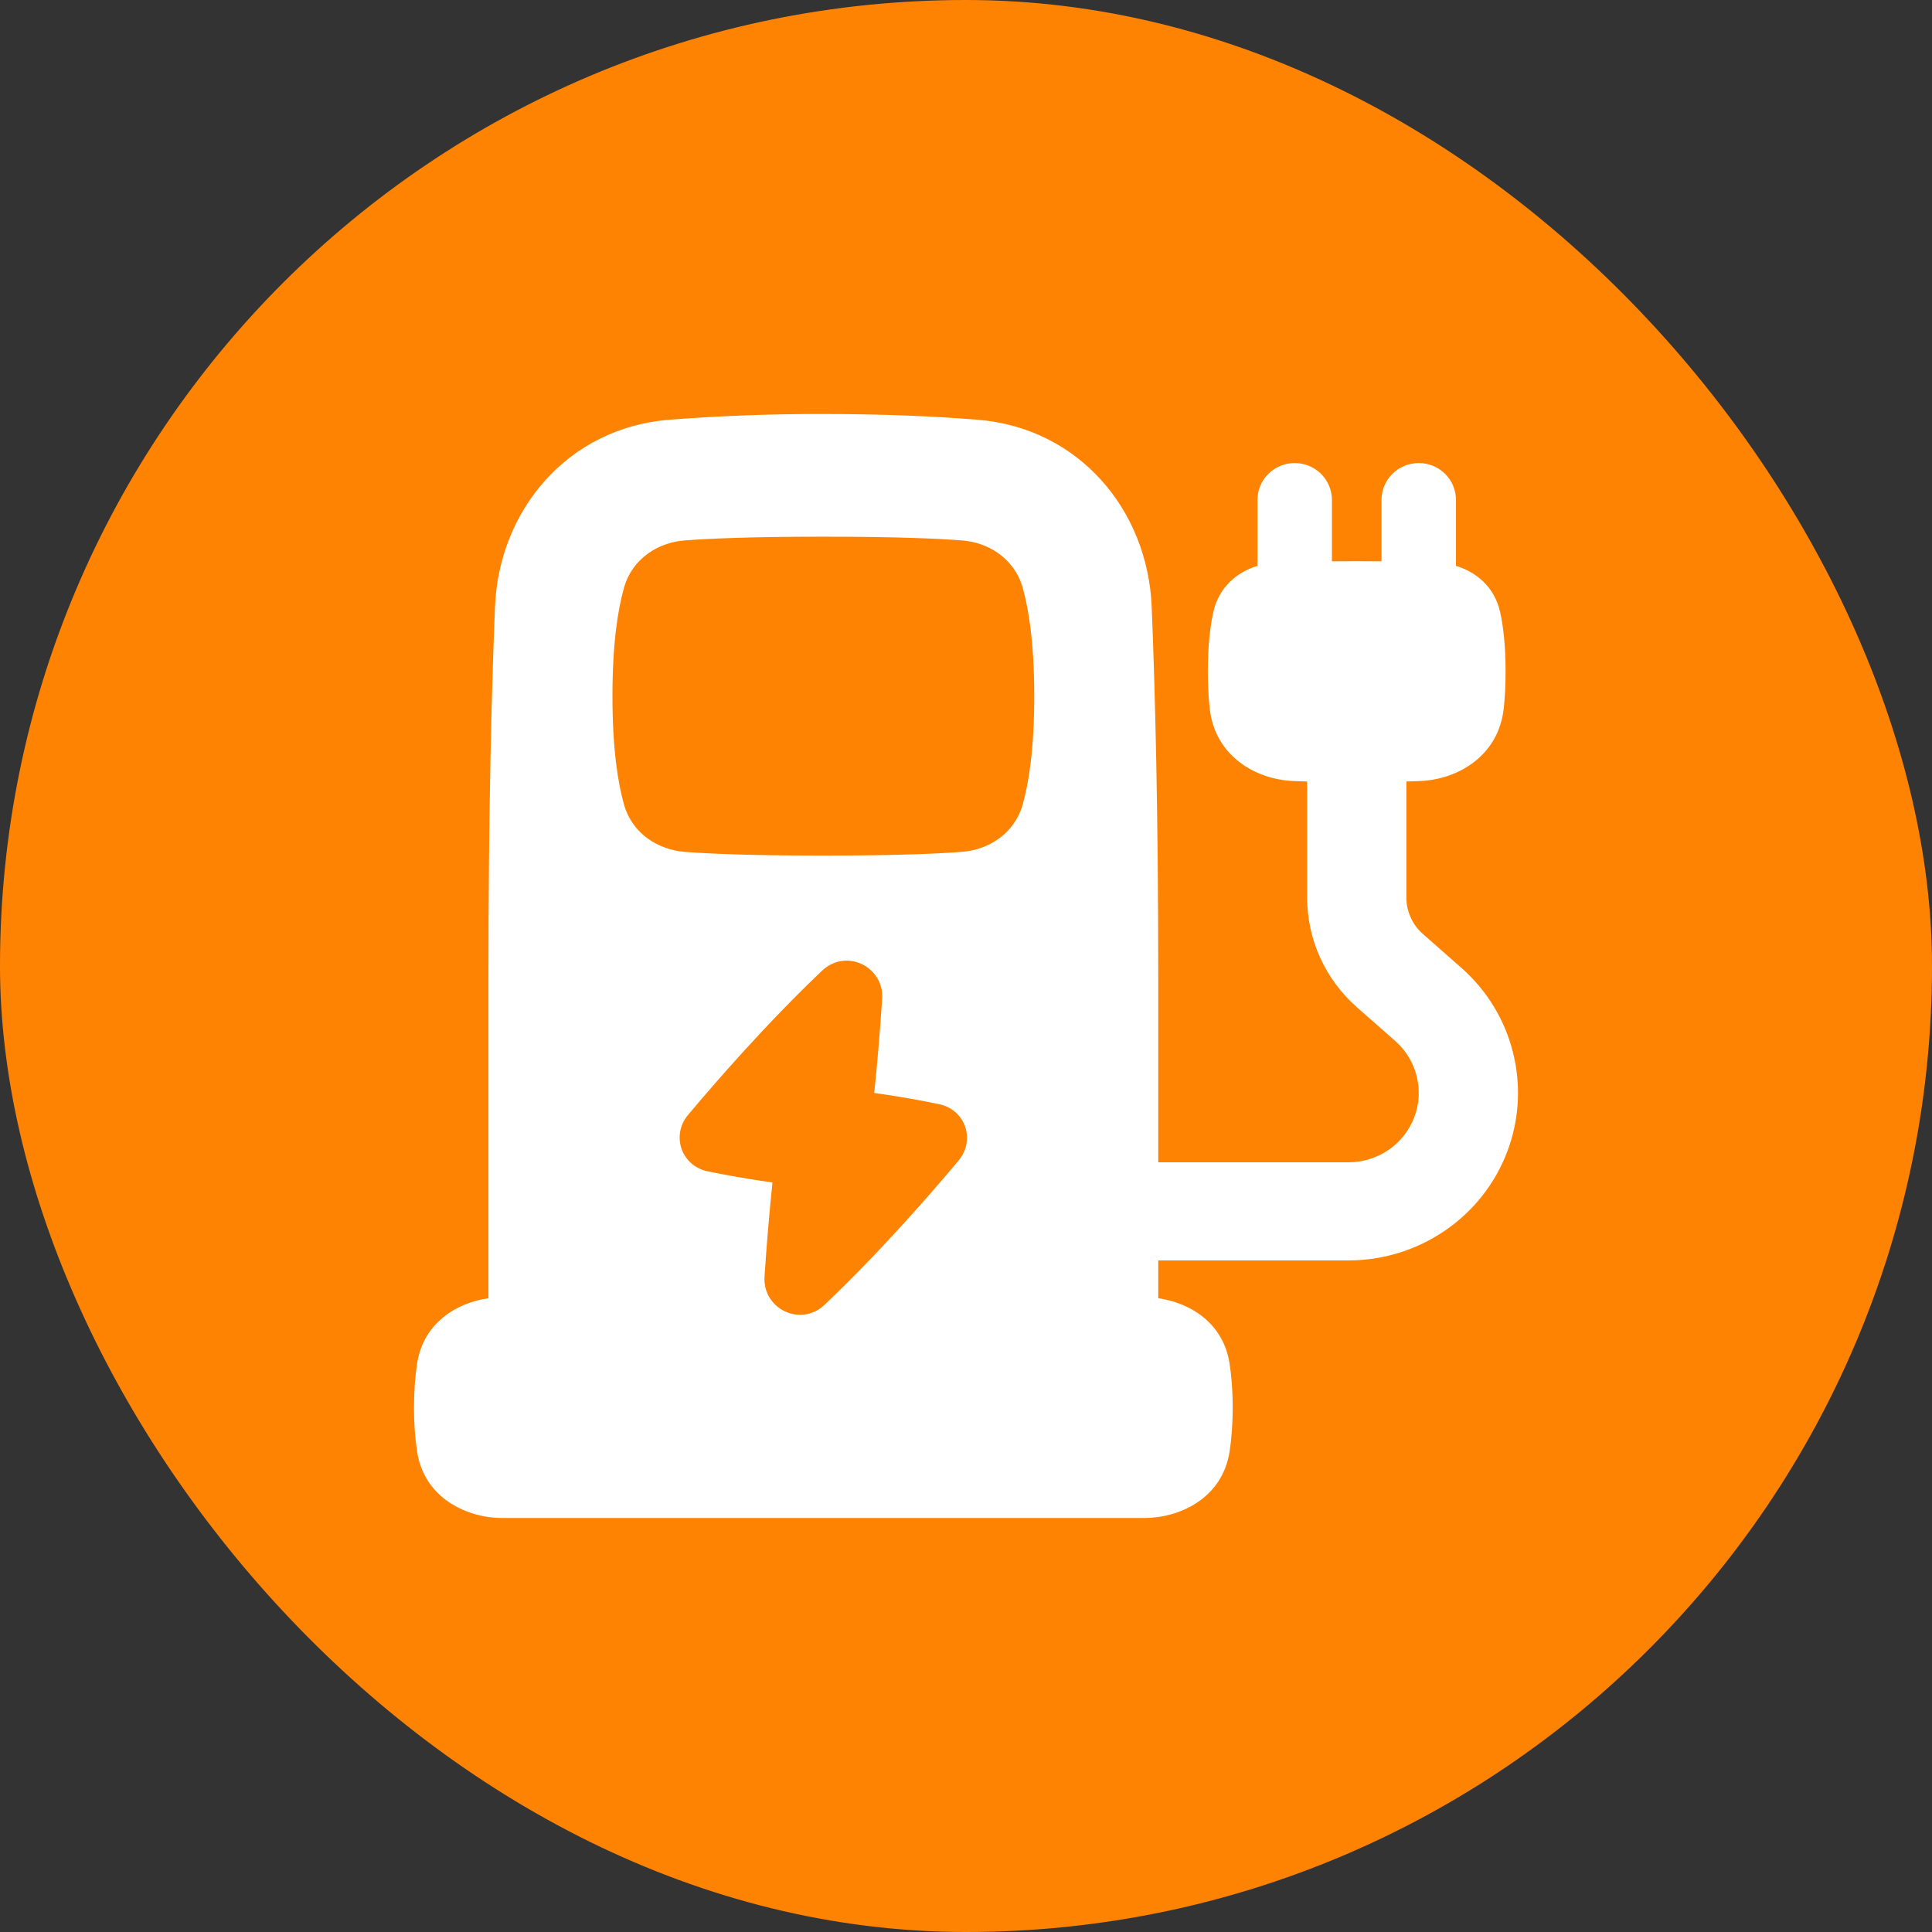 <svg width="28" height="28" viewBox="0 0 28 28" fill="none" xmlns="http://www.w3.org/2000/svg">
<rect x="0" y="0" width="28" height="28" fill="#333333" stroke="none"/>
<rect width="28" height="28" rx="14" fill="#FF8302"/>
<path fill-rule="evenodd" clip-rule="evenodd" d="M11.932 6C12.827 6 13.567 6.035 14.167 6.083C15.642 6.202 16.634 7.397 16.691 8.792C16.74 9.983 16.786 11.748 16.786 14.165V16.845H19.544C19.75 16.845 19.952 16.782 20.122 16.667C20.292 16.551 20.422 16.387 20.495 16.196C20.569 16.005 20.582 15.797 20.532 15.598C20.483 15.4 20.374 15.222 20.22 15.086L19.668 14.6C19.44 14.4 19.258 14.155 19.133 13.88C19.008 13.605 18.944 13.307 18.944 13.006V11.326L18.757 11.32C18.203 11.301 17.605 10.96 17.531 10.261C17.515 10.113 17.505 9.938 17.505 9.733C17.505 9.349 17.54 9.069 17.585 8.867C17.668 8.501 17.938 8.287 18.224 8.201V7.245C18.224 7.103 18.281 6.967 18.383 6.867C18.484 6.767 18.621 6.711 18.764 6.711C18.907 6.711 19.044 6.767 19.145 6.867C19.246 6.967 19.303 7.103 19.303 7.245V8.135C19.543 8.133 19.783 8.133 20.022 8.135V7.245C20.022 7.103 20.079 6.967 20.18 6.867C20.281 6.767 20.419 6.711 20.562 6.711C20.705 6.711 20.842 6.767 20.943 6.867C21.044 6.967 21.101 7.103 21.101 7.245V8.201C21.387 8.287 21.658 8.501 21.74 8.867C21.786 9.07 21.82 9.349 21.82 9.733C21.82 9.938 21.81 10.113 21.794 10.261C21.72 10.96 21.122 11.301 20.568 11.32L20.382 11.326V13.006C20.382 13.106 20.403 13.206 20.445 13.297C20.486 13.389 20.547 13.471 20.623 13.537L21.175 14.023C21.548 14.35 21.811 14.781 21.929 15.26C22.048 15.738 22.017 16.241 21.84 16.701C21.663 17.162 21.349 17.558 20.938 17.837C20.528 18.117 20.042 18.267 19.544 18.267H16.786V18.815C17.239 18.879 17.727 19.165 17.82 19.762C17.847 19.938 17.865 20.149 17.865 20.4C17.865 20.651 17.847 20.862 17.82 21.038C17.712 21.726 17.083 22 16.584 22H7.281C6.782 22 6.152 21.726 6.045 21.038C6.014 20.827 5.999 20.614 6 20.4C6 20.149 6.018 19.938 6.045 19.762C6.138 19.165 6.626 18.879 7.079 18.815V14.165C7.079 11.748 7.125 9.983 7.174 8.792C7.231 7.397 8.224 6.202 9.698 6.083C10.442 6.026 11.187 5.998 11.932 6ZM14.823 11.655C14.908 11.351 14.989 10.862 14.989 10.089C14.989 9.316 14.908 8.827 14.823 8.523C14.701 8.086 14.315 7.861 13.948 7.833C13.621 7.807 13.01 7.778 11.932 7.778C10.855 7.778 10.245 7.807 9.917 7.833C9.55 7.861 9.164 8.086 9.042 8.523C8.957 8.827 8.876 9.316 8.876 10.089C8.876 10.862 8.957 11.351 9.042 11.655C9.164 12.092 9.55 12.316 9.917 12.345C10.244 12.371 10.855 12.4 11.932 12.4C13.01 12.4 13.621 12.371 13.948 12.345C14.315 12.316 14.701 12.092 14.823 11.655ZM12.785 14.476C12.815 14.011 12.263 13.736 11.913 14.069C11.112 14.83 10.379 15.673 9.971 16.159C9.725 16.453 9.871 16.896 10.257 16.976C10.498 17.026 10.815 17.084 11.195 17.138C11.148 17.592 11.11 18.046 11.08 18.501C11.05 18.966 11.601 19.242 11.952 18.909C12.753 18.148 13.486 17.305 13.893 16.819C14.14 16.525 13.994 16.081 13.608 16.002C13.367 15.952 13.05 15.893 12.67 15.84C12.709 15.469 12.749 15.015 12.785 14.476Z" fill="white"/>
</svg>
